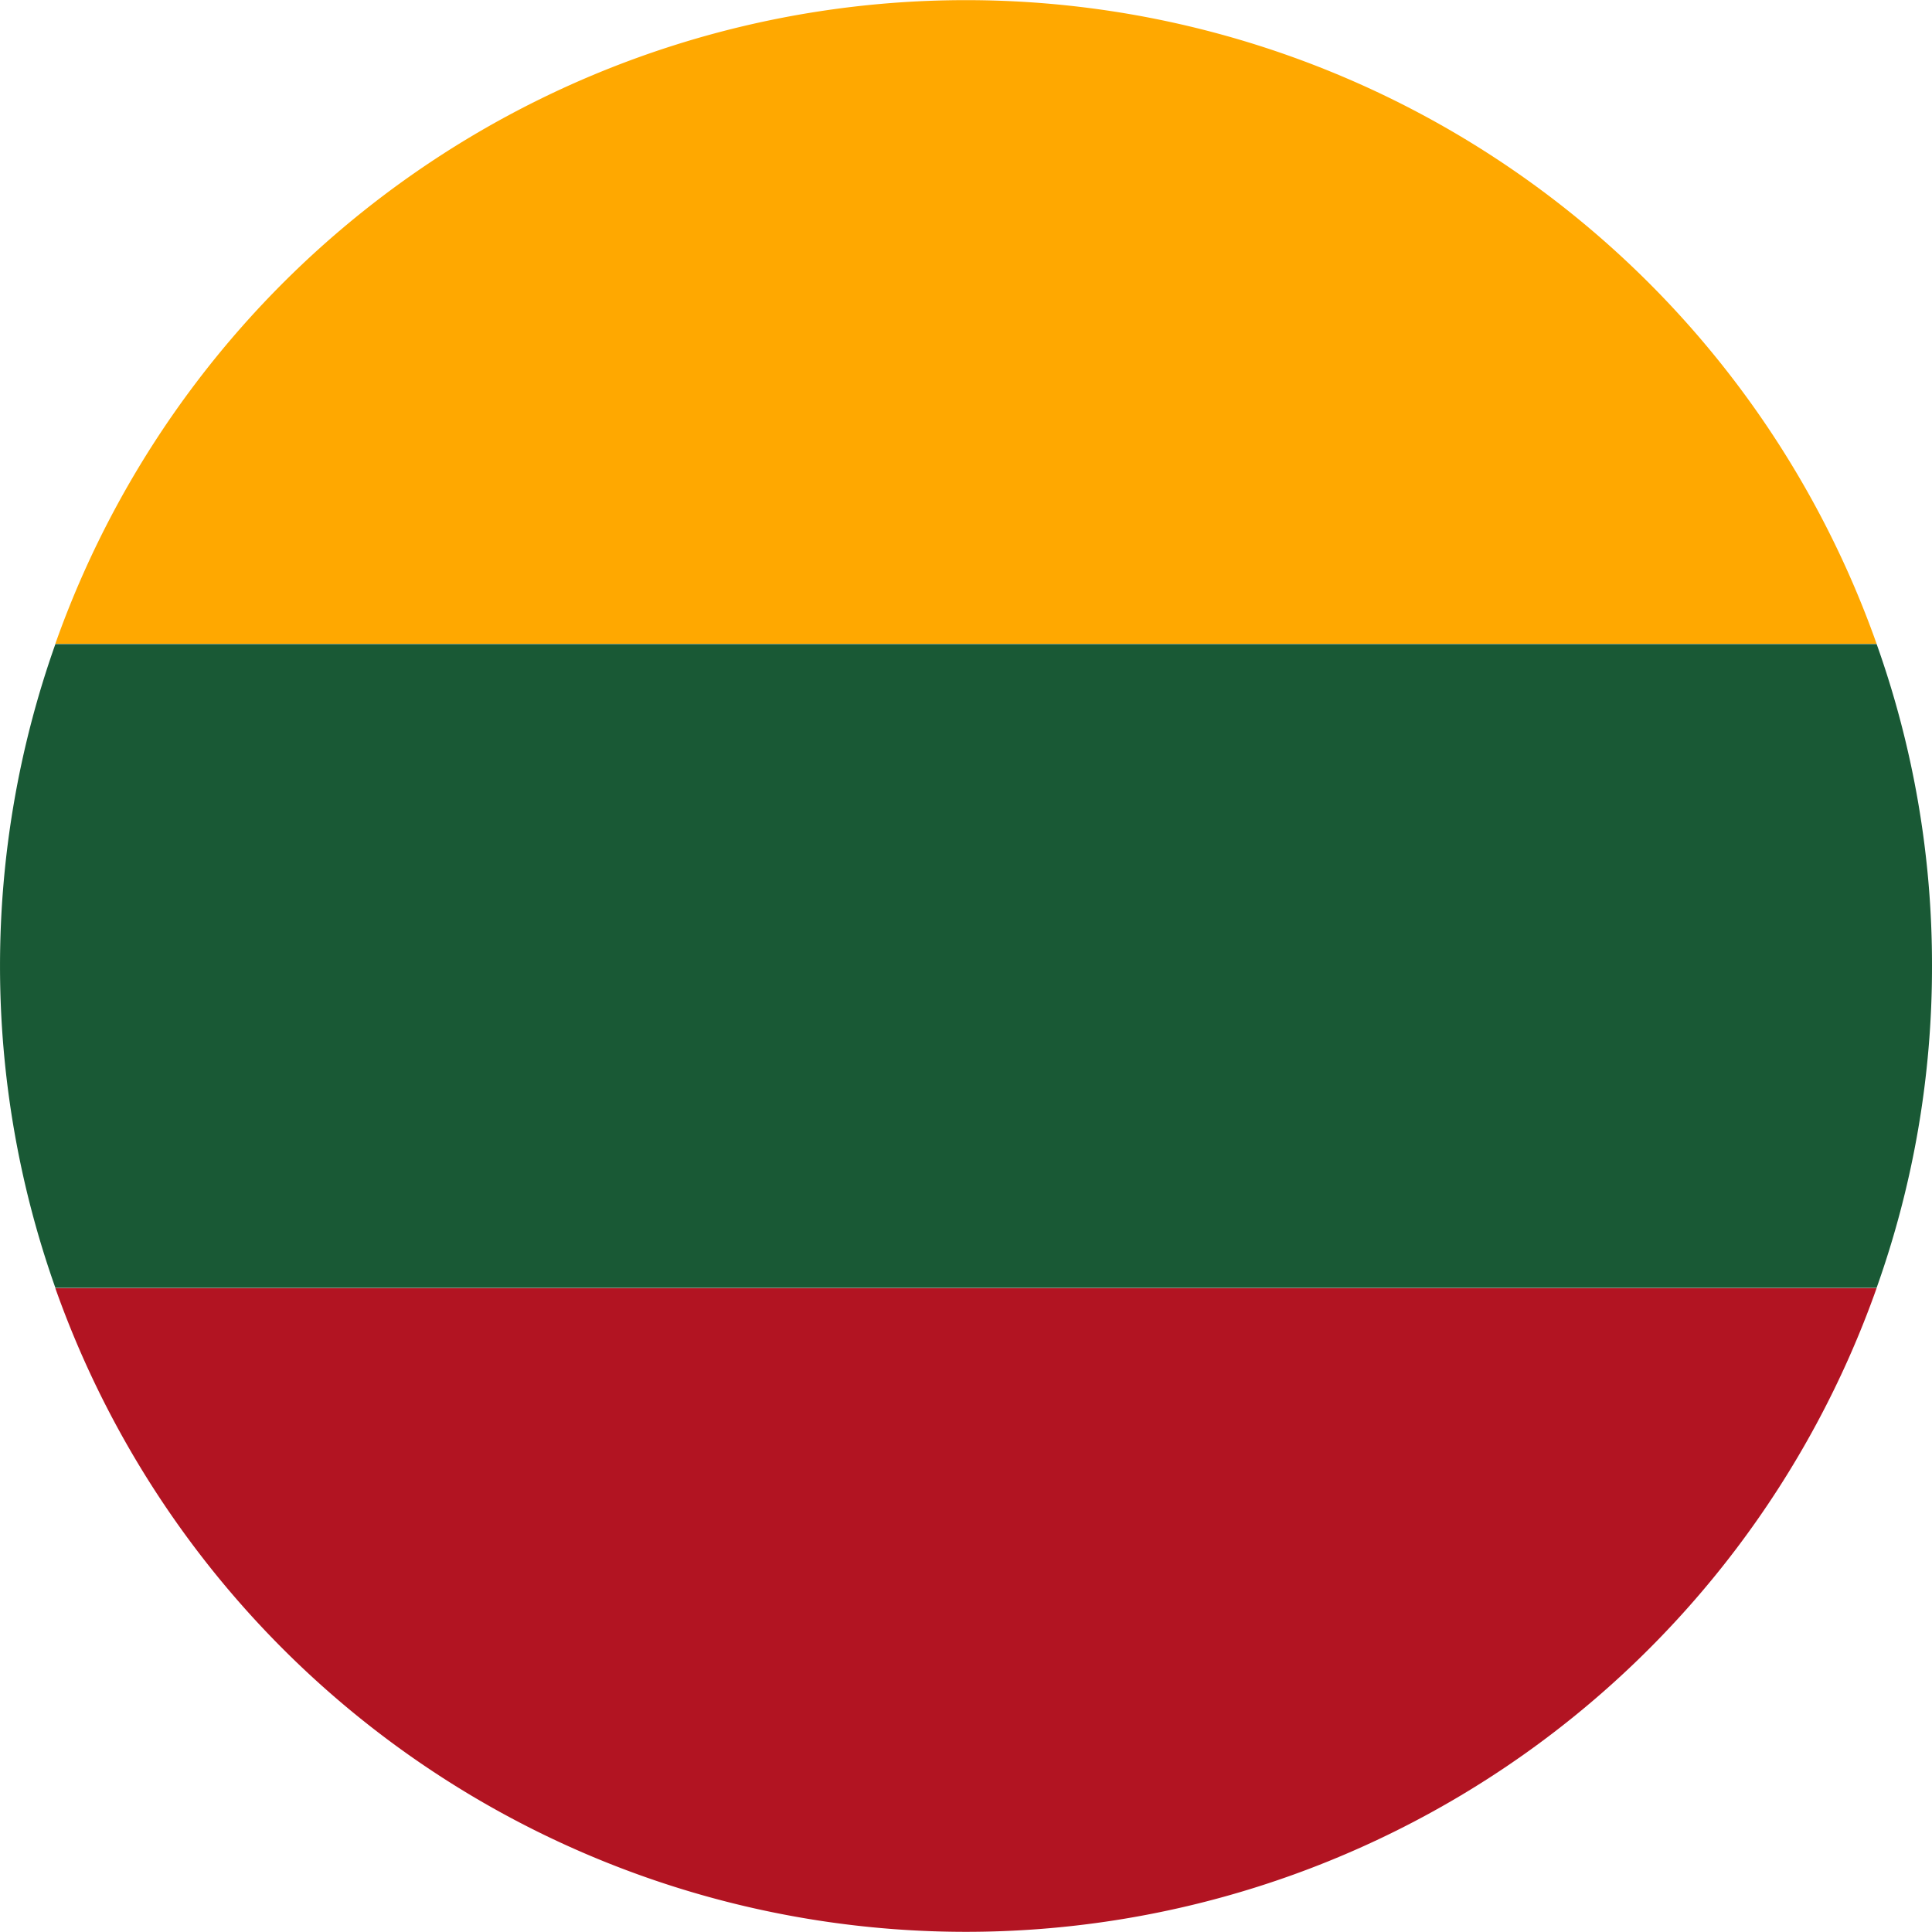 <svg xmlns="http://www.w3.org/2000/svg" width="55" height="55" viewBox="0 0 55 55"><defs><style>.a{fill:#ffa800;}.b{fill:#195935;}.c{fill:#b21422;}</style></defs><g transform="translate(-674.86 -14529.937)"><path class="a" d="M127.627,648.154H75.779a27.5,27.5,0,0,1,51.848,0Z" transform="translate(600.656 13900.111)"></path><path class="b" d="M129.618,652.489a27.2,27.2,0,0,1-1.577,9.164H76.195a27.421,27.421,0,0,1,0-18.328h51.847A27.184,27.184,0,0,1,129.618,652.489Z" transform="translate(600.242 13904.947)"></path><path class="c" d="M127.627,656.825a27.5,27.5,0,0,1-51.848,0Z" transform="translate(600.656 13909.783)"></path></g></svg>